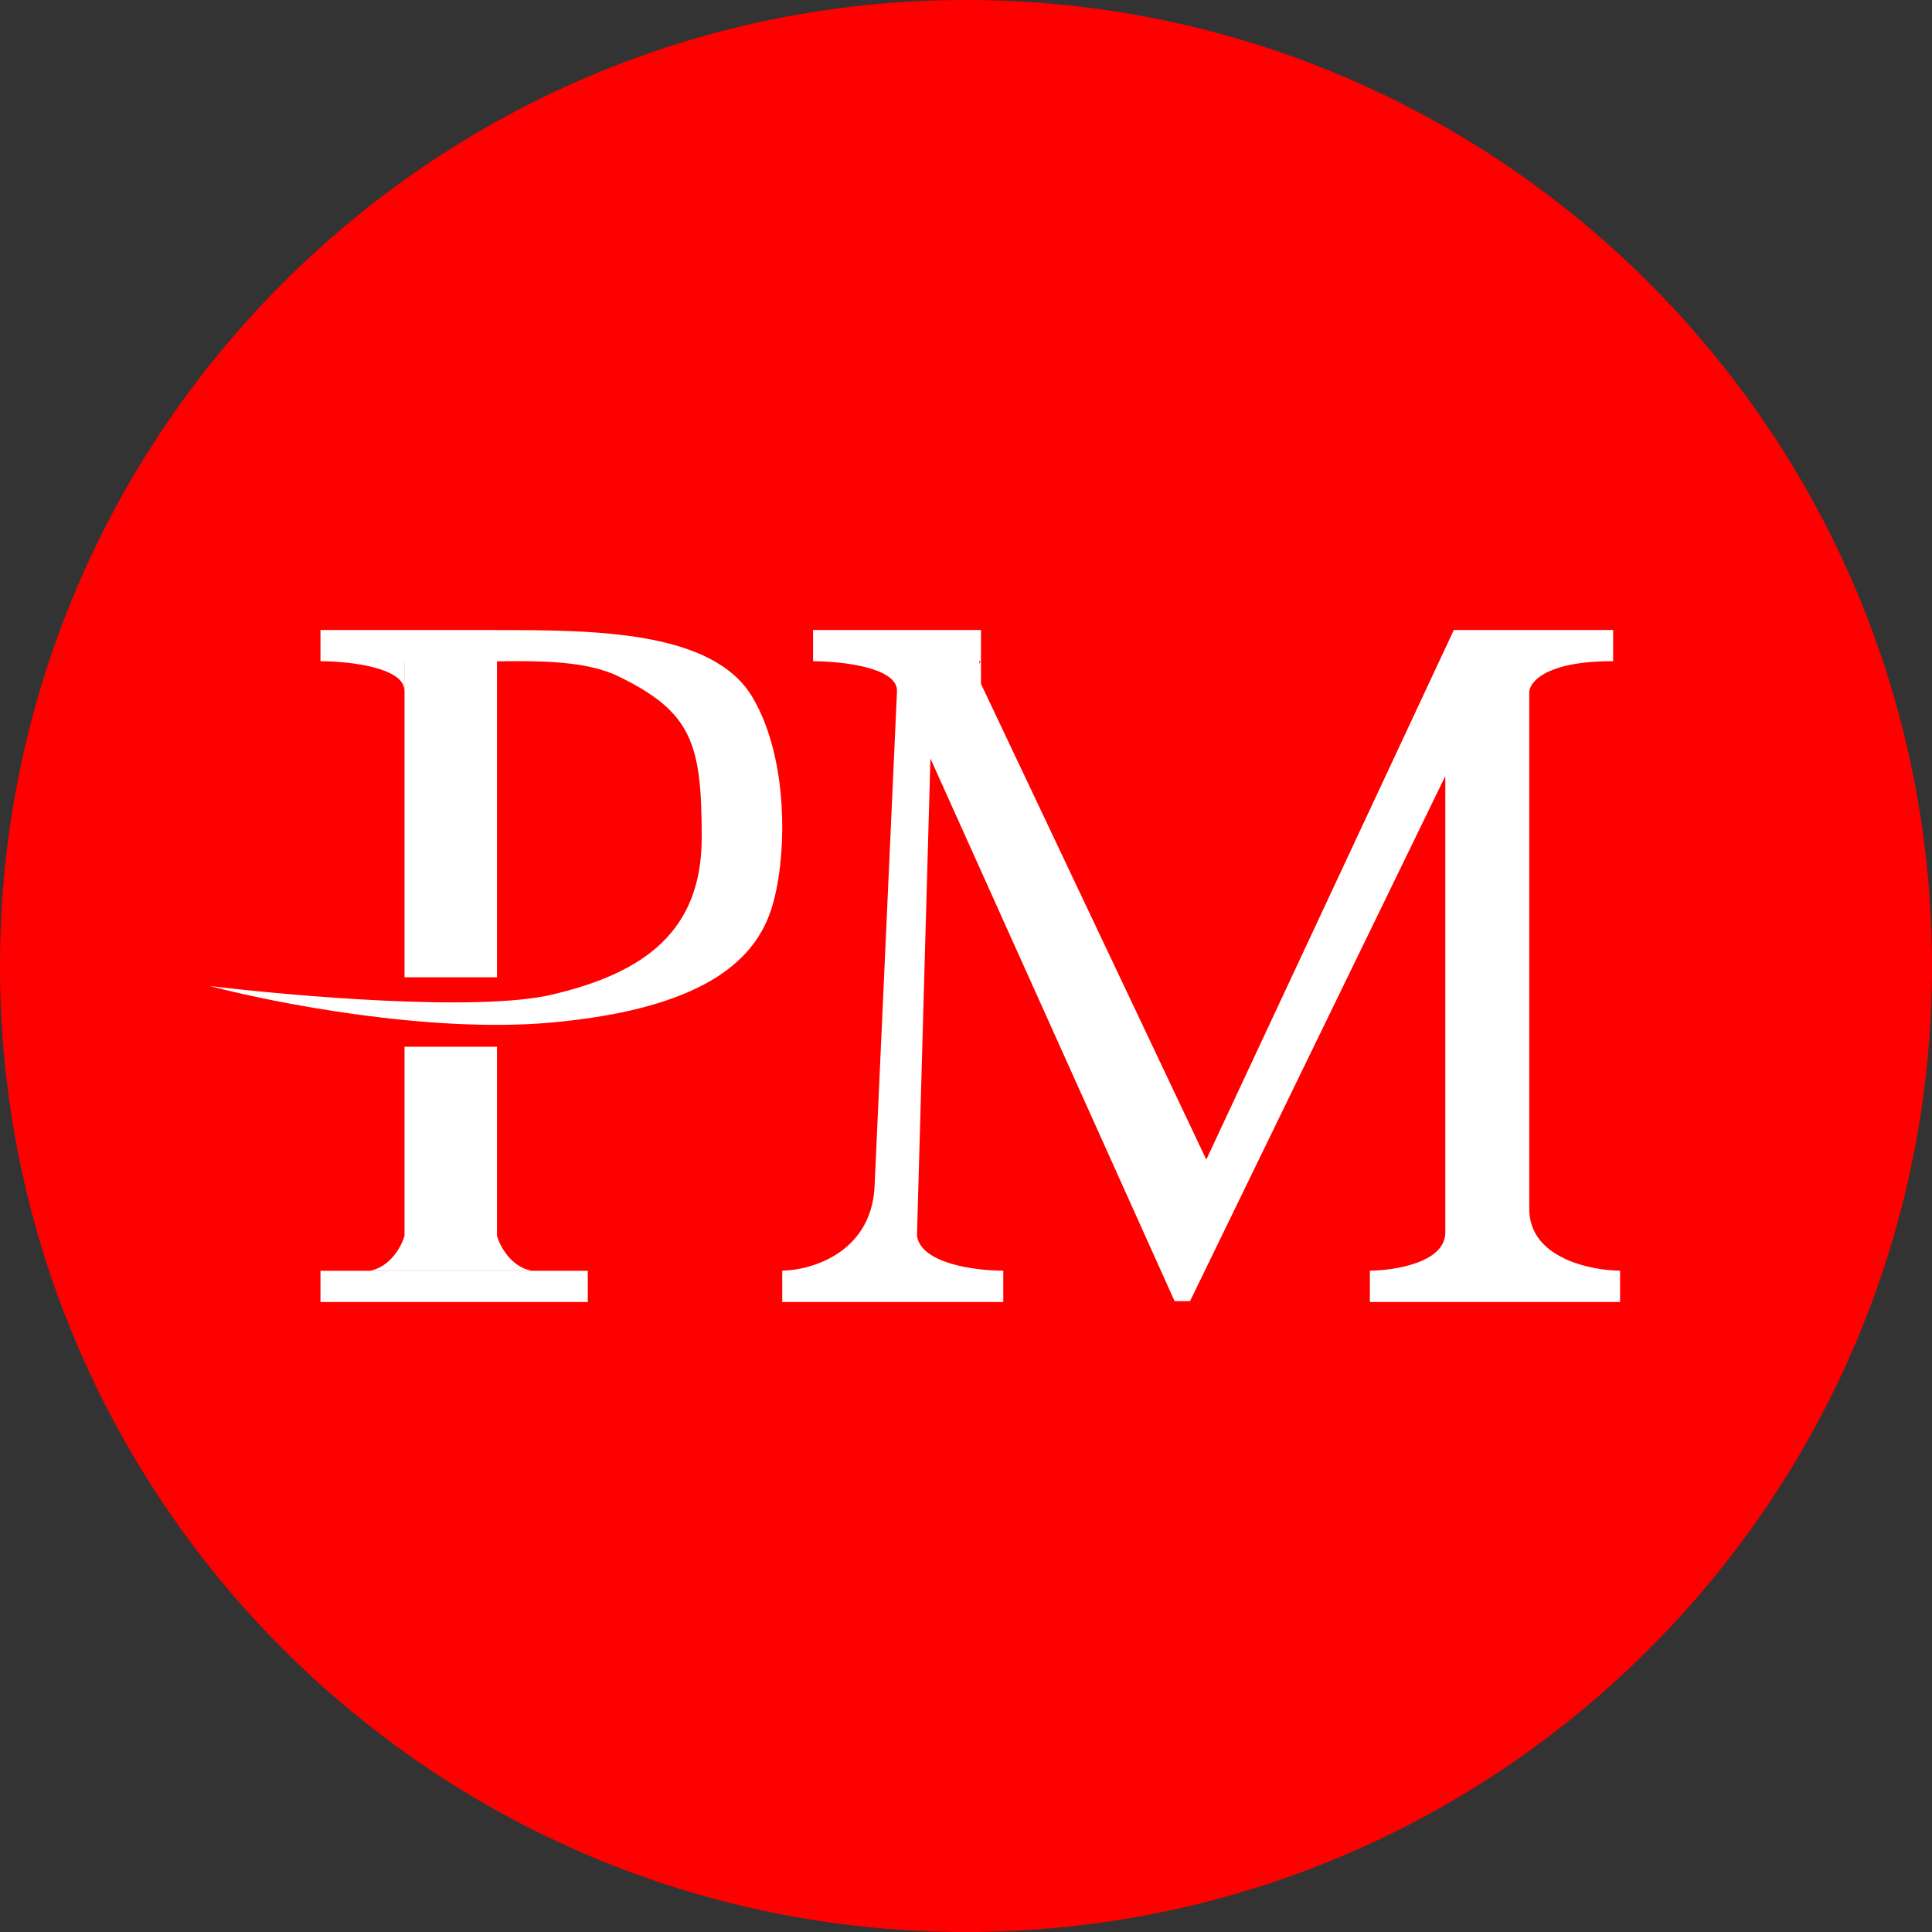 <svg width="24" height="24" viewBox="0 0 24 24" fill="none" xmlns="http://www.w3.org/2000/svg">
<rect x="0" y="0" width="24" height="24" fill="#333333" stroke="none"/>
<path d="M12 24C18.627 24 24 18.627 24 12C24 5.373 18.627 0 12 0C5.373 0 0 5.373 0 12C0 18.627 5.373 24 12 24Z" fill="#FF0000"/>
<path fill-rule="evenodd" clip-rule="evenodd" d="M3.981 8.214V8.214H3.999C4.352 8.217 5.024 8.293 5.024 8.581V8.214H5.025V12.14H6.174V8.215C6.211 8.215 6.252 8.215 6.297 8.214C6.671 8.211 7.275 8.206 7.674 8.398C8.6 8.845 8.717 9.24 8.717 10.404C8.717 11.569 8.004 12.087 6.855 12.356C5.935 12.572 3.641 12.374 2.609 12.249C3.393 12.457 5.339 12.84 6.855 12.702C8.749 12.529 9.345 11.925 9.557 11.364C9.77 10.803 9.834 9.477 9.345 8.657C8.853 7.834 7.387 7.827 6.174 7.827V7.826H6.174H3.981V8.214ZM3.981 15.786V16.174H7.302V15.786H3.981ZM6.174 13.003H5.025V15.354C4.989 15.476 4.855 15.734 4.599 15.785H5.025H6.174V13.003ZM6.174 15.354C6.209 15.476 6.344 15.734 6.599 15.785H6.174V15.354Z" fill="white"/>
<path fill-rule="evenodd" clip-rule="evenodd" d="M10.1 8.214V7.826H12.186V8.204L12.186 8.204V8.495L14.985 14.405L18.06 7.826V7.826H18.06H20.039V8.214H19.975C19.194 8.225 18.997 8.476 18.997 8.602V15.019C18.997 15.623 19.749 15.782 20.125 15.785L20.123 15.785H20.125V16.174H17.017V15.785H17.02L17.017 15.785C17.33 15.782 17.954 15.682 17.954 15.311V9.641L14.783 16.163H14.591L11.558 9.422L11.559 9.422H11.558L11.558 9.422L11.391 15.353C11.443 15.698 12.118 15.785 12.463 15.785V16.174H9.717V15.785H10.816H9.717C10.084 15.778 10.8 15.564 10.862 14.777L10.867 14.682L10.867 14.664V14.68L11.143 8.581C11.143 8.293 10.471 8.217 10.118 8.214H10.1ZM12.164 8.214V8.246L12.181 8.214H12.164ZM17.956 15.785L17.954 15.785V15.785H17.956Z" fill="white"/>
</svg>
